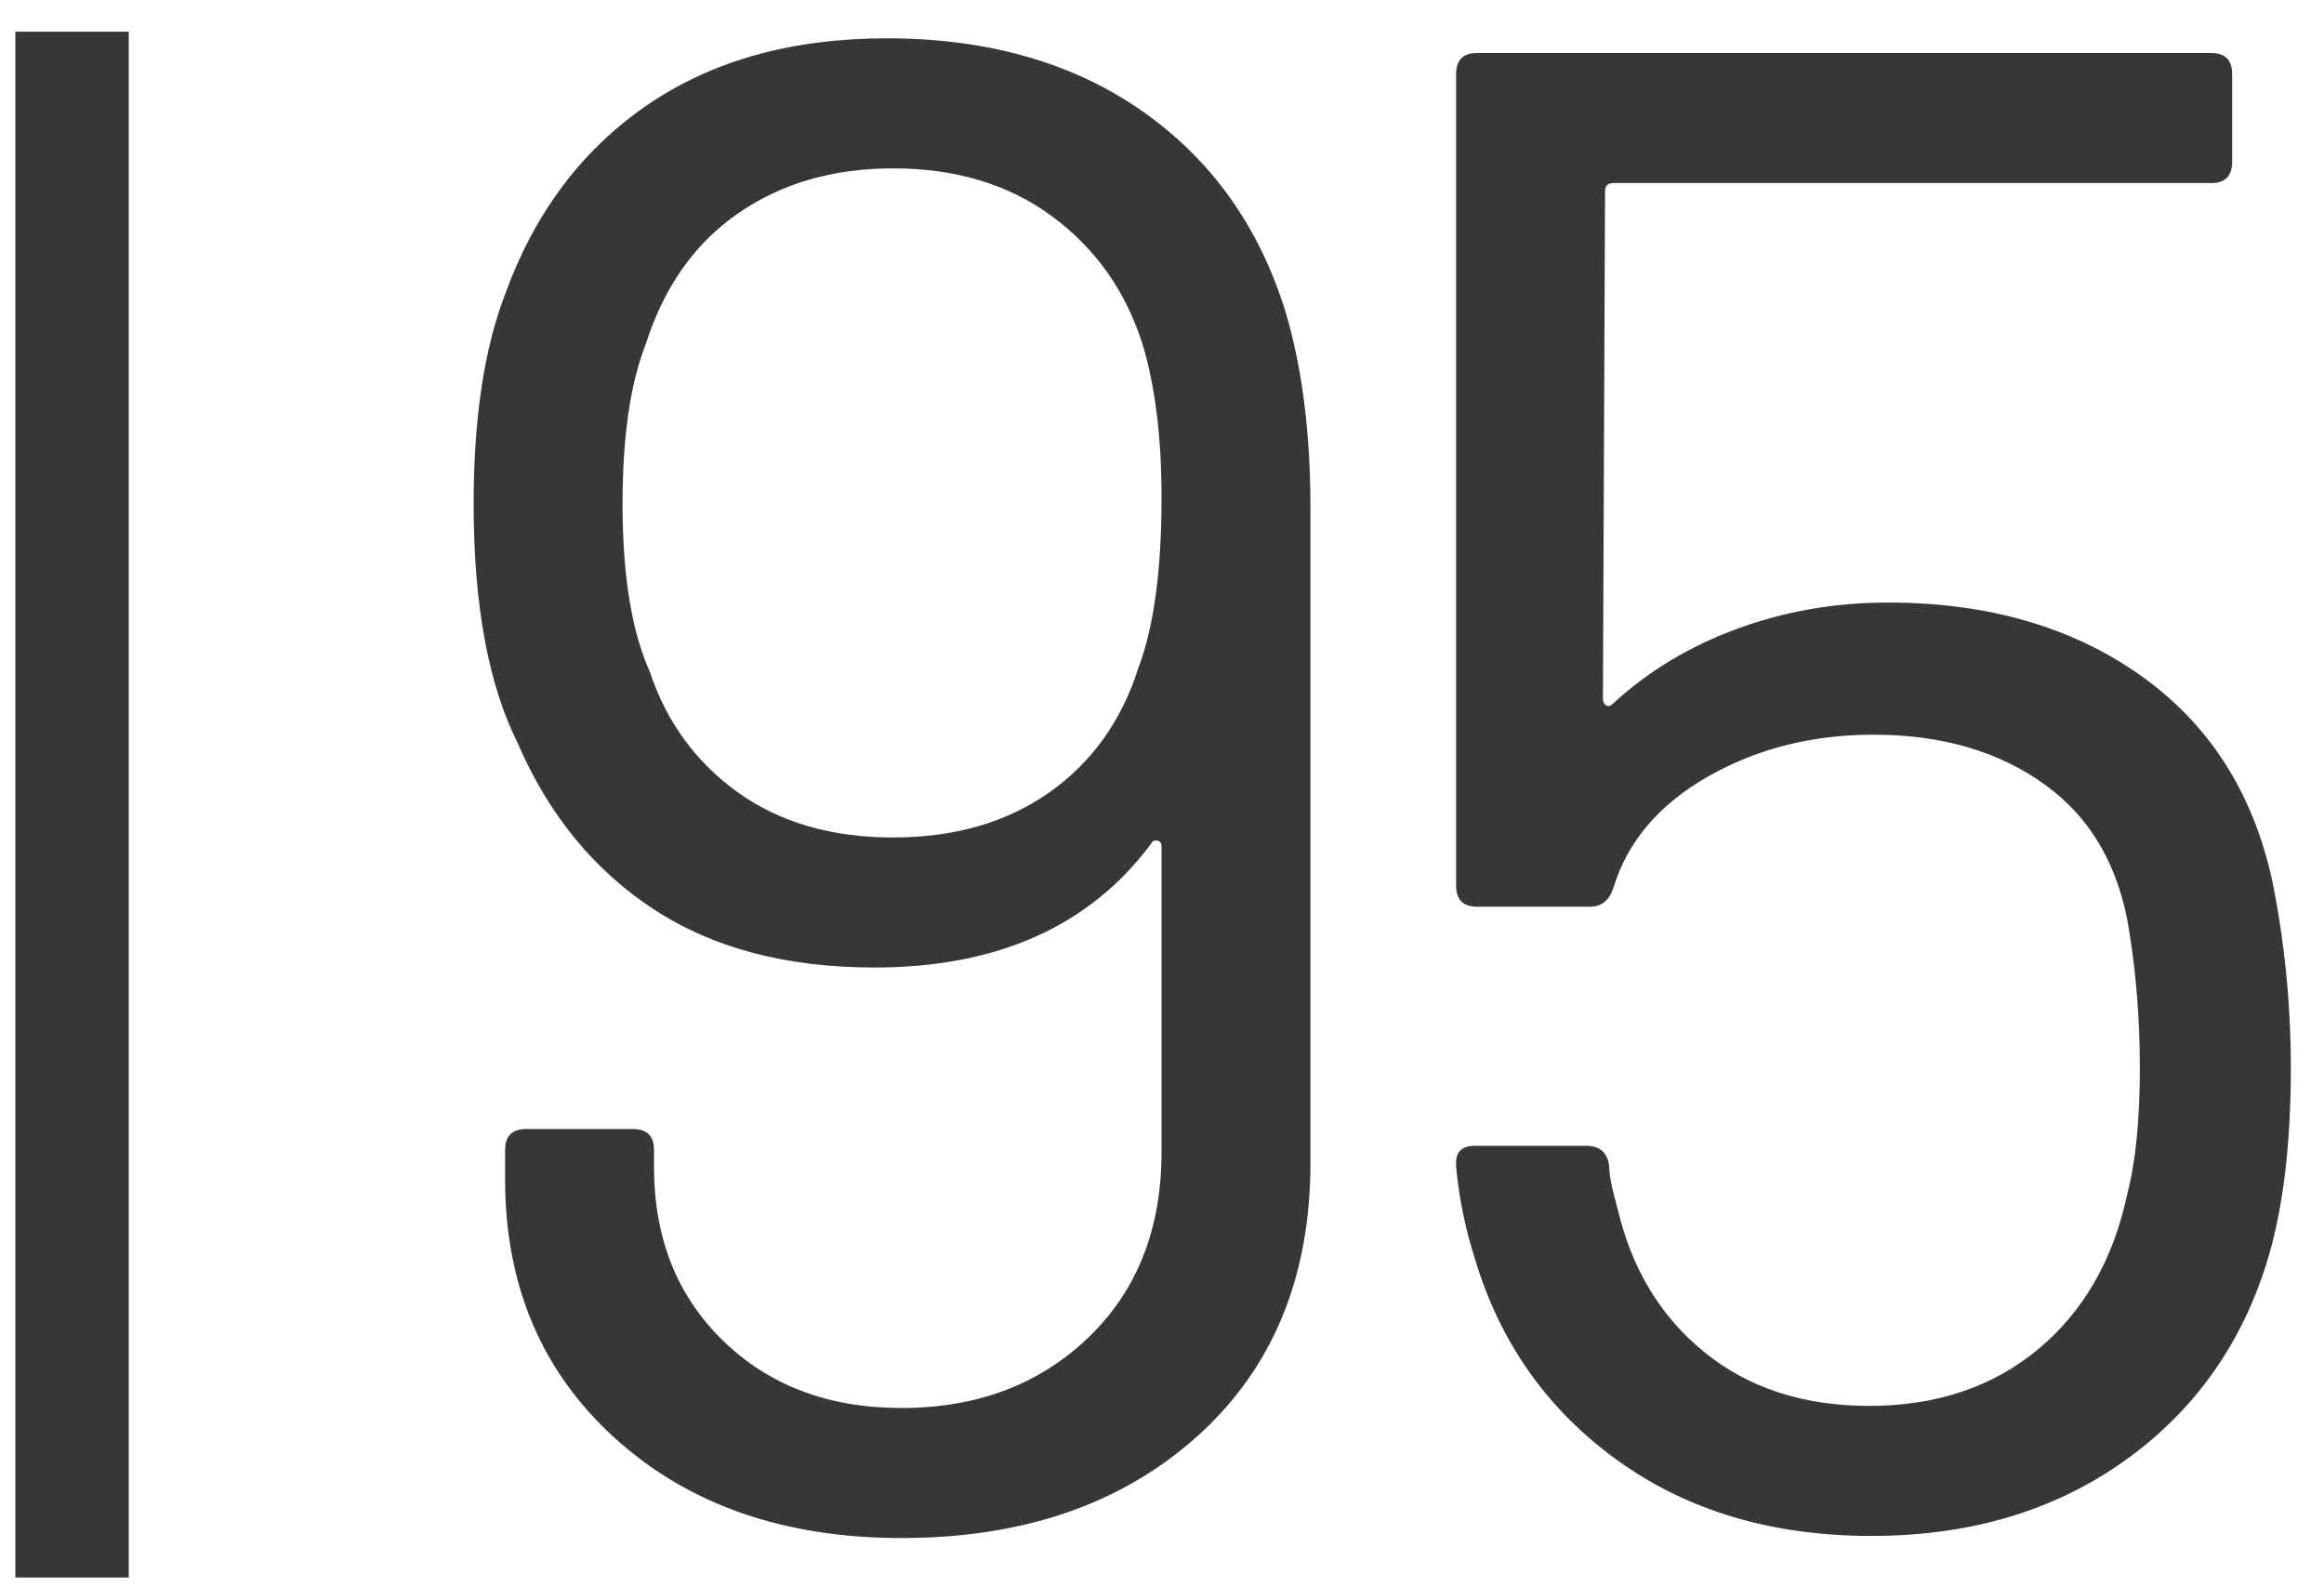 <?xml version="1.0" encoding="UTF-8"?>
<svg width="41px" height="28px" viewBox="0 0 41 28" version="1.1" xmlns="http://www.w3.org/2000/svg" xmlns:xlink="http://www.w3.org/1999/xlink">
    <title>MH_Archiv_95</title>
    <g id="Monats-Highlights-Übersicht" stroke="none" stroke-width="1" fill="none" fill-rule="evenodd">
        <g id="Assets_MH95" transform="translate(-159, -723)" fill="#373737" fill-rule="nonzero">
            <path d="M161.271,723.559 L161.271,750.828 L159.271,750.828 L159.271,723.559 L161.271,723.559 Z M174.645,723.676 C176.421,723.676 177.92,724.102 179.141,724.953 C180.362,725.804 181.206,726.982 181.675,728.486 C181.971,729.473 182.119,730.632 182.119,731.964 L182.119,743.508 C182.119,745.531 181.453,747.14 180.121,748.337 C178.789,749.533 177.05,750.131 174.904,750.131 C172.832,750.131 171.149,749.545 169.854,748.374 C168.559,747.202 167.911,745.679 167.911,743.804 L167.911,743.286 C167.911,743.04 168.034,742.916 168.281,742.916 L170.168,742.916 C170.415,742.916 170.538,743.04 170.538,743.286 L170.538,743.582 C170.538,744.84 170.945,745.864 171.759,746.653 C172.573,747.443 173.621,747.837 174.904,747.837 C176.236,747.837 177.334,747.424 178.197,746.598 C179.06,745.771 179.492,744.68 179.492,743.323 L179.492,737.921 C179.492,737.872 179.467,737.841 179.418,737.829 C179.369,737.816 179.332,737.835 179.307,737.884 C178.222,739.34 176.594,740.067 174.423,740.067 C172.869,740.067 171.568,739.722 170.52,739.031 C169.471,738.341 168.676,737.366 168.133,736.108 C167.615,735.072 167.356,733.666 167.356,731.89 C167.356,730.386 167.541,729.152 167.911,728.19 C168.429,726.76 169.262,725.65 170.409,724.86 C171.556,724.071 172.968,723.676 174.645,723.676 Z M174.756,725.97 C173.695,725.97 172.783,726.235 172.018,726.766 C171.253,727.296 170.711,728.067 170.39,729.078 C170.119,729.769 169.983,730.706 169.983,731.89 C169.983,733.148 170.143,734.135 170.464,734.85 C170.76,735.738 171.278,736.447 172.018,736.978 C172.758,737.508 173.671,737.773 174.756,737.773 C175.841,737.773 176.76,737.508 177.513,736.978 C178.265,736.447 178.789,735.714 179.085,734.776 C179.356,734.061 179.492,733.062 179.492,731.779 C179.492,730.719 179.381,729.818 179.159,729.078 C178.863,728.141 178.333,727.389 177.568,726.821 C176.803,726.254 175.866,725.97 174.756,725.97 Z M199.082,738.513 C199.304,739.599 199.415,740.709 199.415,741.843 C199.415,743.052 199.304,744.088 199.082,744.951 C198.663,746.53 197.824,747.782 196.566,748.707 C195.308,749.632 193.791,750.094 192.015,750.094 C190.264,750.094 188.771,749.65 187.538,748.762 C186.305,747.874 185.466,746.69 185.022,745.21 C184.849,744.668 184.738,744.125 184.689,743.582 L184.689,743.508 C184.689,743.311 184.8,743.212 185.022,743.212 L186.983,743.212 C187.23,743.212 187.365,743.336 187.39,743.582 C187.39,743.73 187.439,743.977 187.538,744.322 C187.785,745.383 188.297,746.228 189.074,746.857 C189.851,747.486 190.819,747.8 191.978,747.8 C193.162,747.8 194.155,747.467 194.957,746.801 C195.758,746.135 196.282,745.223 196.529,744.063 C196.677,743.496 196.751,742.756 196.751,741.843 C196.751,741.005 196.689,740.203 196.566,739.438 C196.393,738.304 195.9,737.44 195.086,736.848 C194.272,736.256 193.261,735.96 192.052,735.96 C190.967,735.96 189.992,736.207 189.129,736.7 C188.266,737.194 187.711,737.847 187.464,738.661 C187.39,738.883 187.254,738.994 187.057,738.994 L185.059,738.994 C184.812,738.994 184.689,738.871 184.689,738.624 L184.689,724.305 C184.689,724.059 184.812,723.935 185.059,723.935 L198.009,723.935 C198.256,723.935 198.379,724.059 198.379,724.305 L198.379,725.859 C198.379,726.106 198.256,726.229 198.009,726.229 L187.464,726.229 C187.365,726.229 187.316,726.279 187.316,726.377 L187.279,735.331 C187.279,735.381 187.298,735.418 187.335,735.442 C187.372,735.467 187.415,735.455 187.464,735.405 C188.081,734.838 188.808,734.4 189.647,734.092 C190.486,733.783 191.374,733.629 192.311,733.629 C194.062,733.629 195.542,734.055 196.751,734.906 C197.96,735.757 198.737,736.959 199.082,738.513 Z" id="MH_Archiv_95"></path>
        </g>
    </g>
</svg>